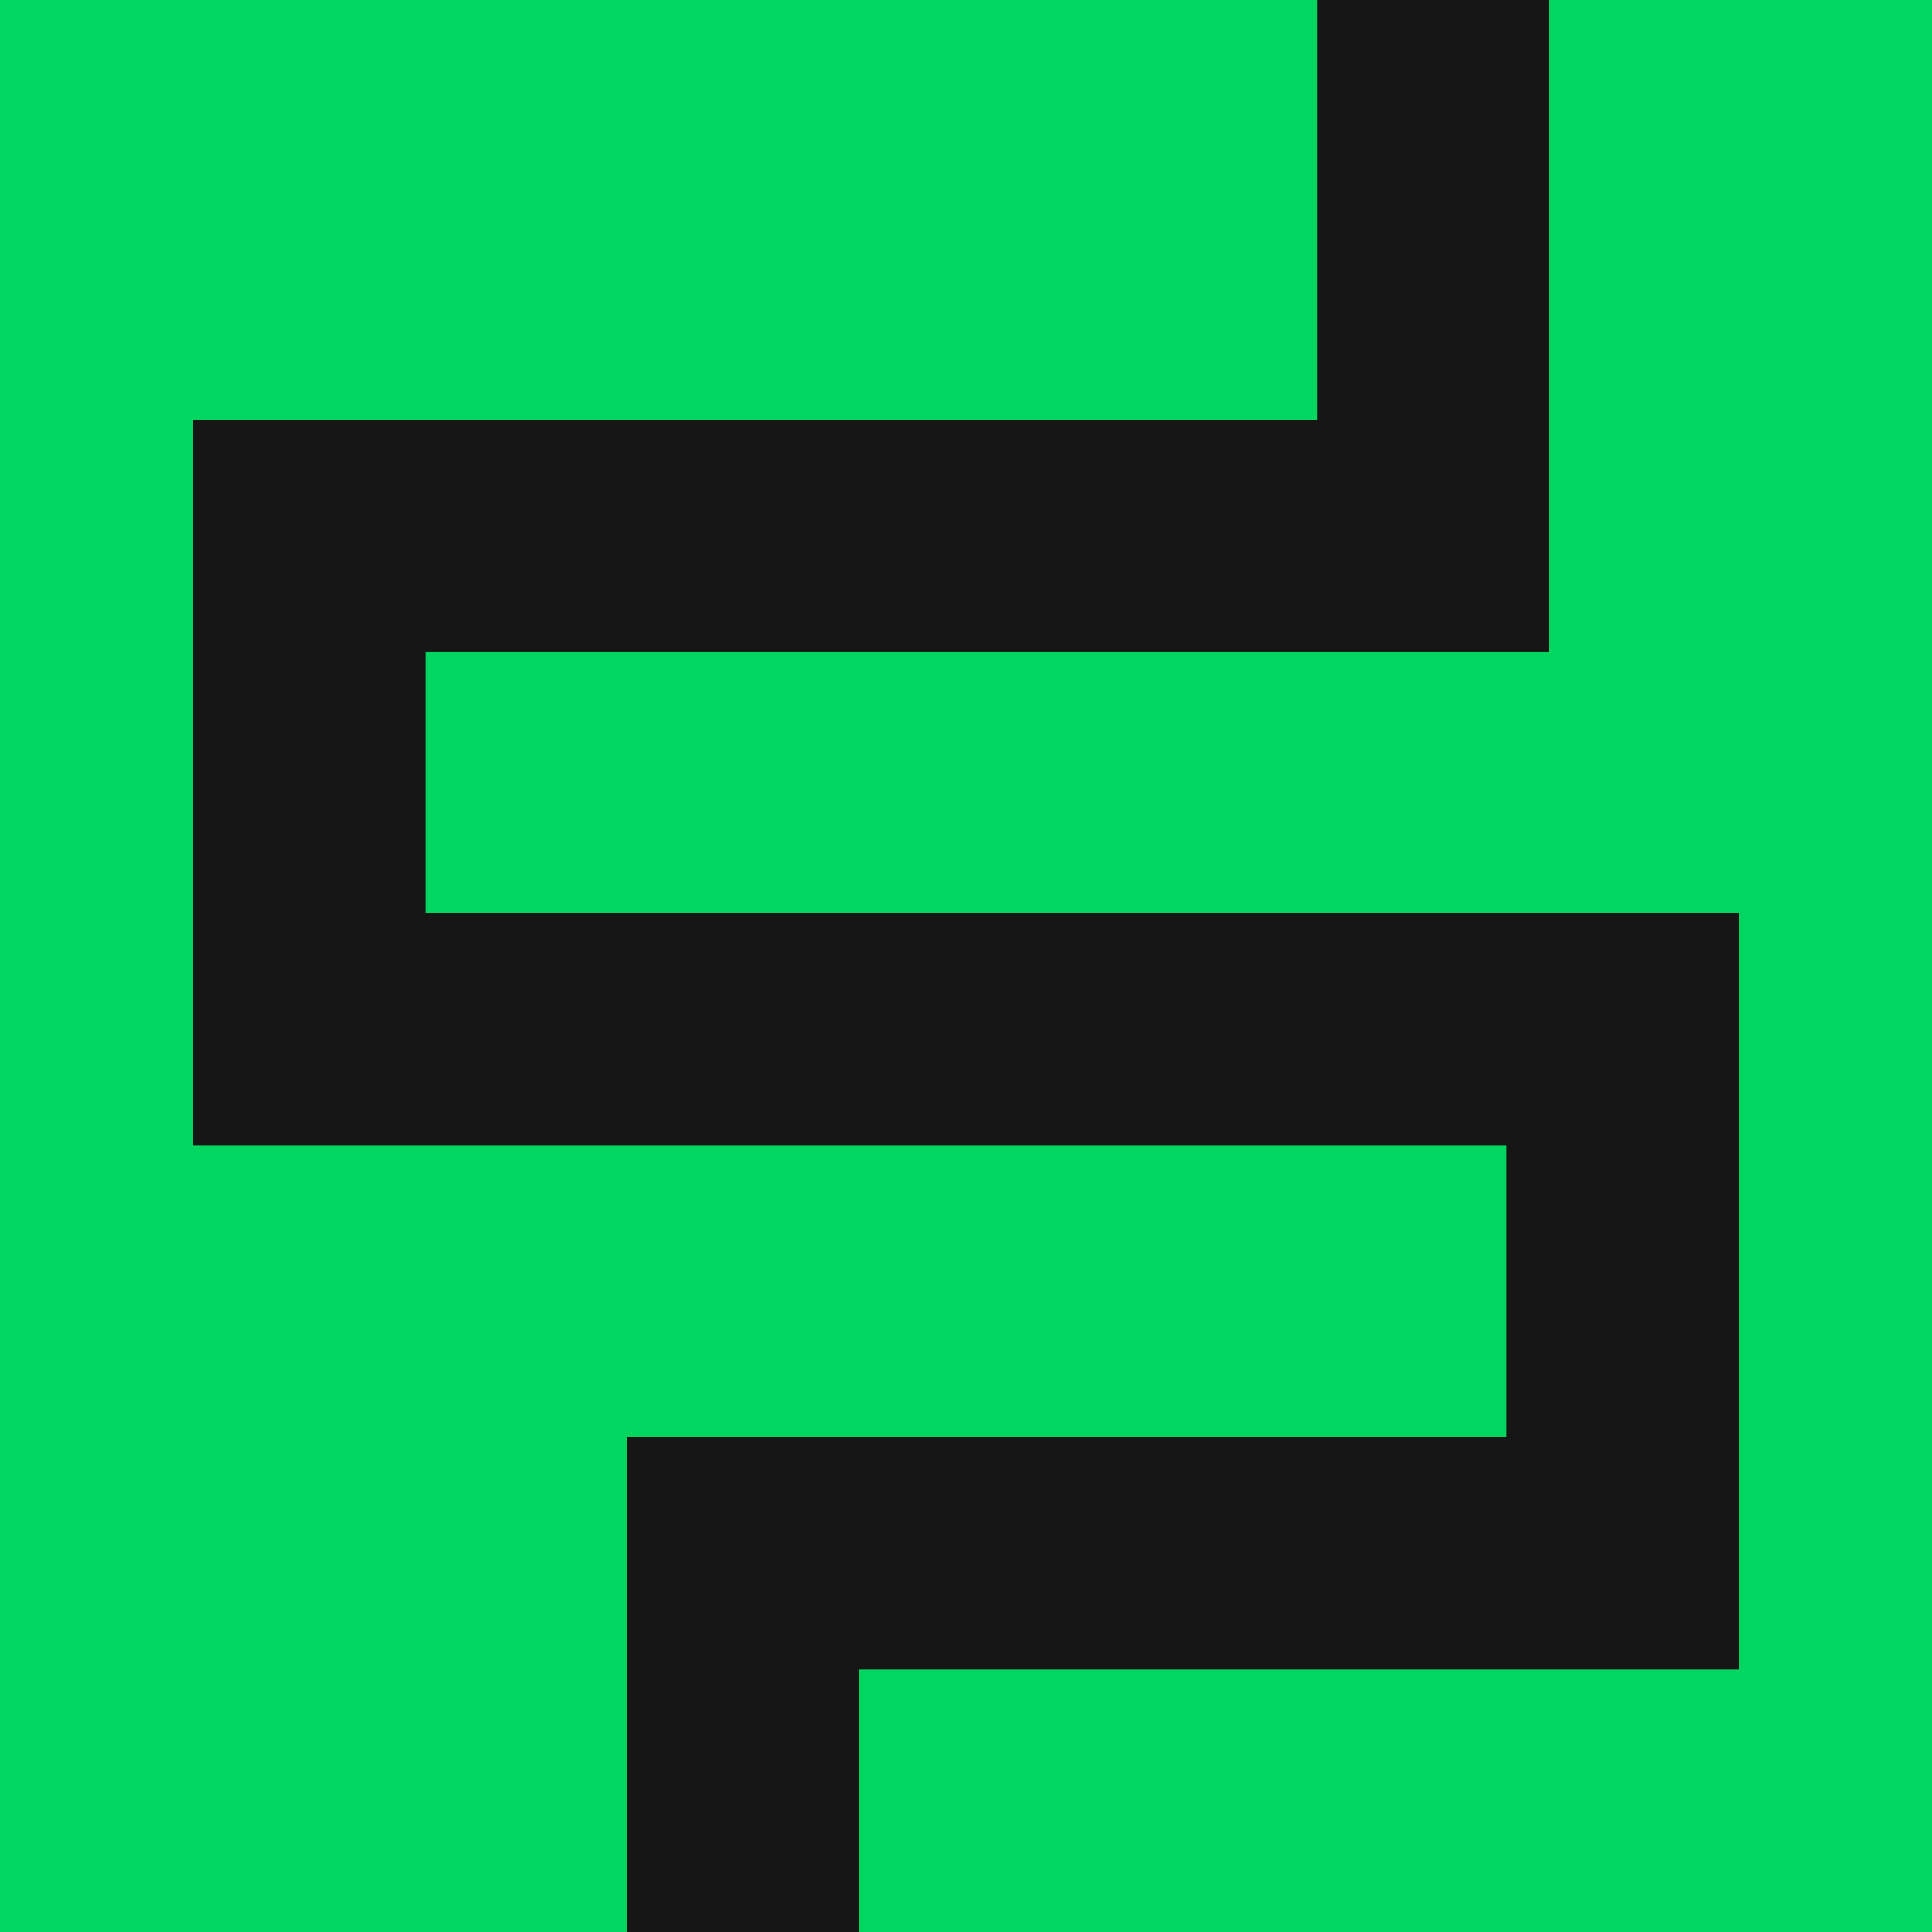 <svg xmlns="http://www.w3.org/2000/svg" id="Capa_2" data-name="Capa 2" viewBox="0 0 321 321"><defs><style>      .cls-1 {        fill: #00d660;      }      .cls-2 {        fill: #161616;      }    </style></defs><g id="Capa_1-2" data-name="Capa 1"><g><rect class="cls-1" width="321" height="321"></rect><polygon class="cls-2" points="142.74 321 104.13 321 104.13 238.79 250.3 238.79 250.3 190.34 32.1 190.34 32.1 69.76 218.82 69.76 218.82 0 257.42 0 257.42 108.36 70.7 108.36 70.7 151.74 288.9 151.74 288.9 277.39 142.74 277.39 142.74 321"></polygon></g></g></svg>